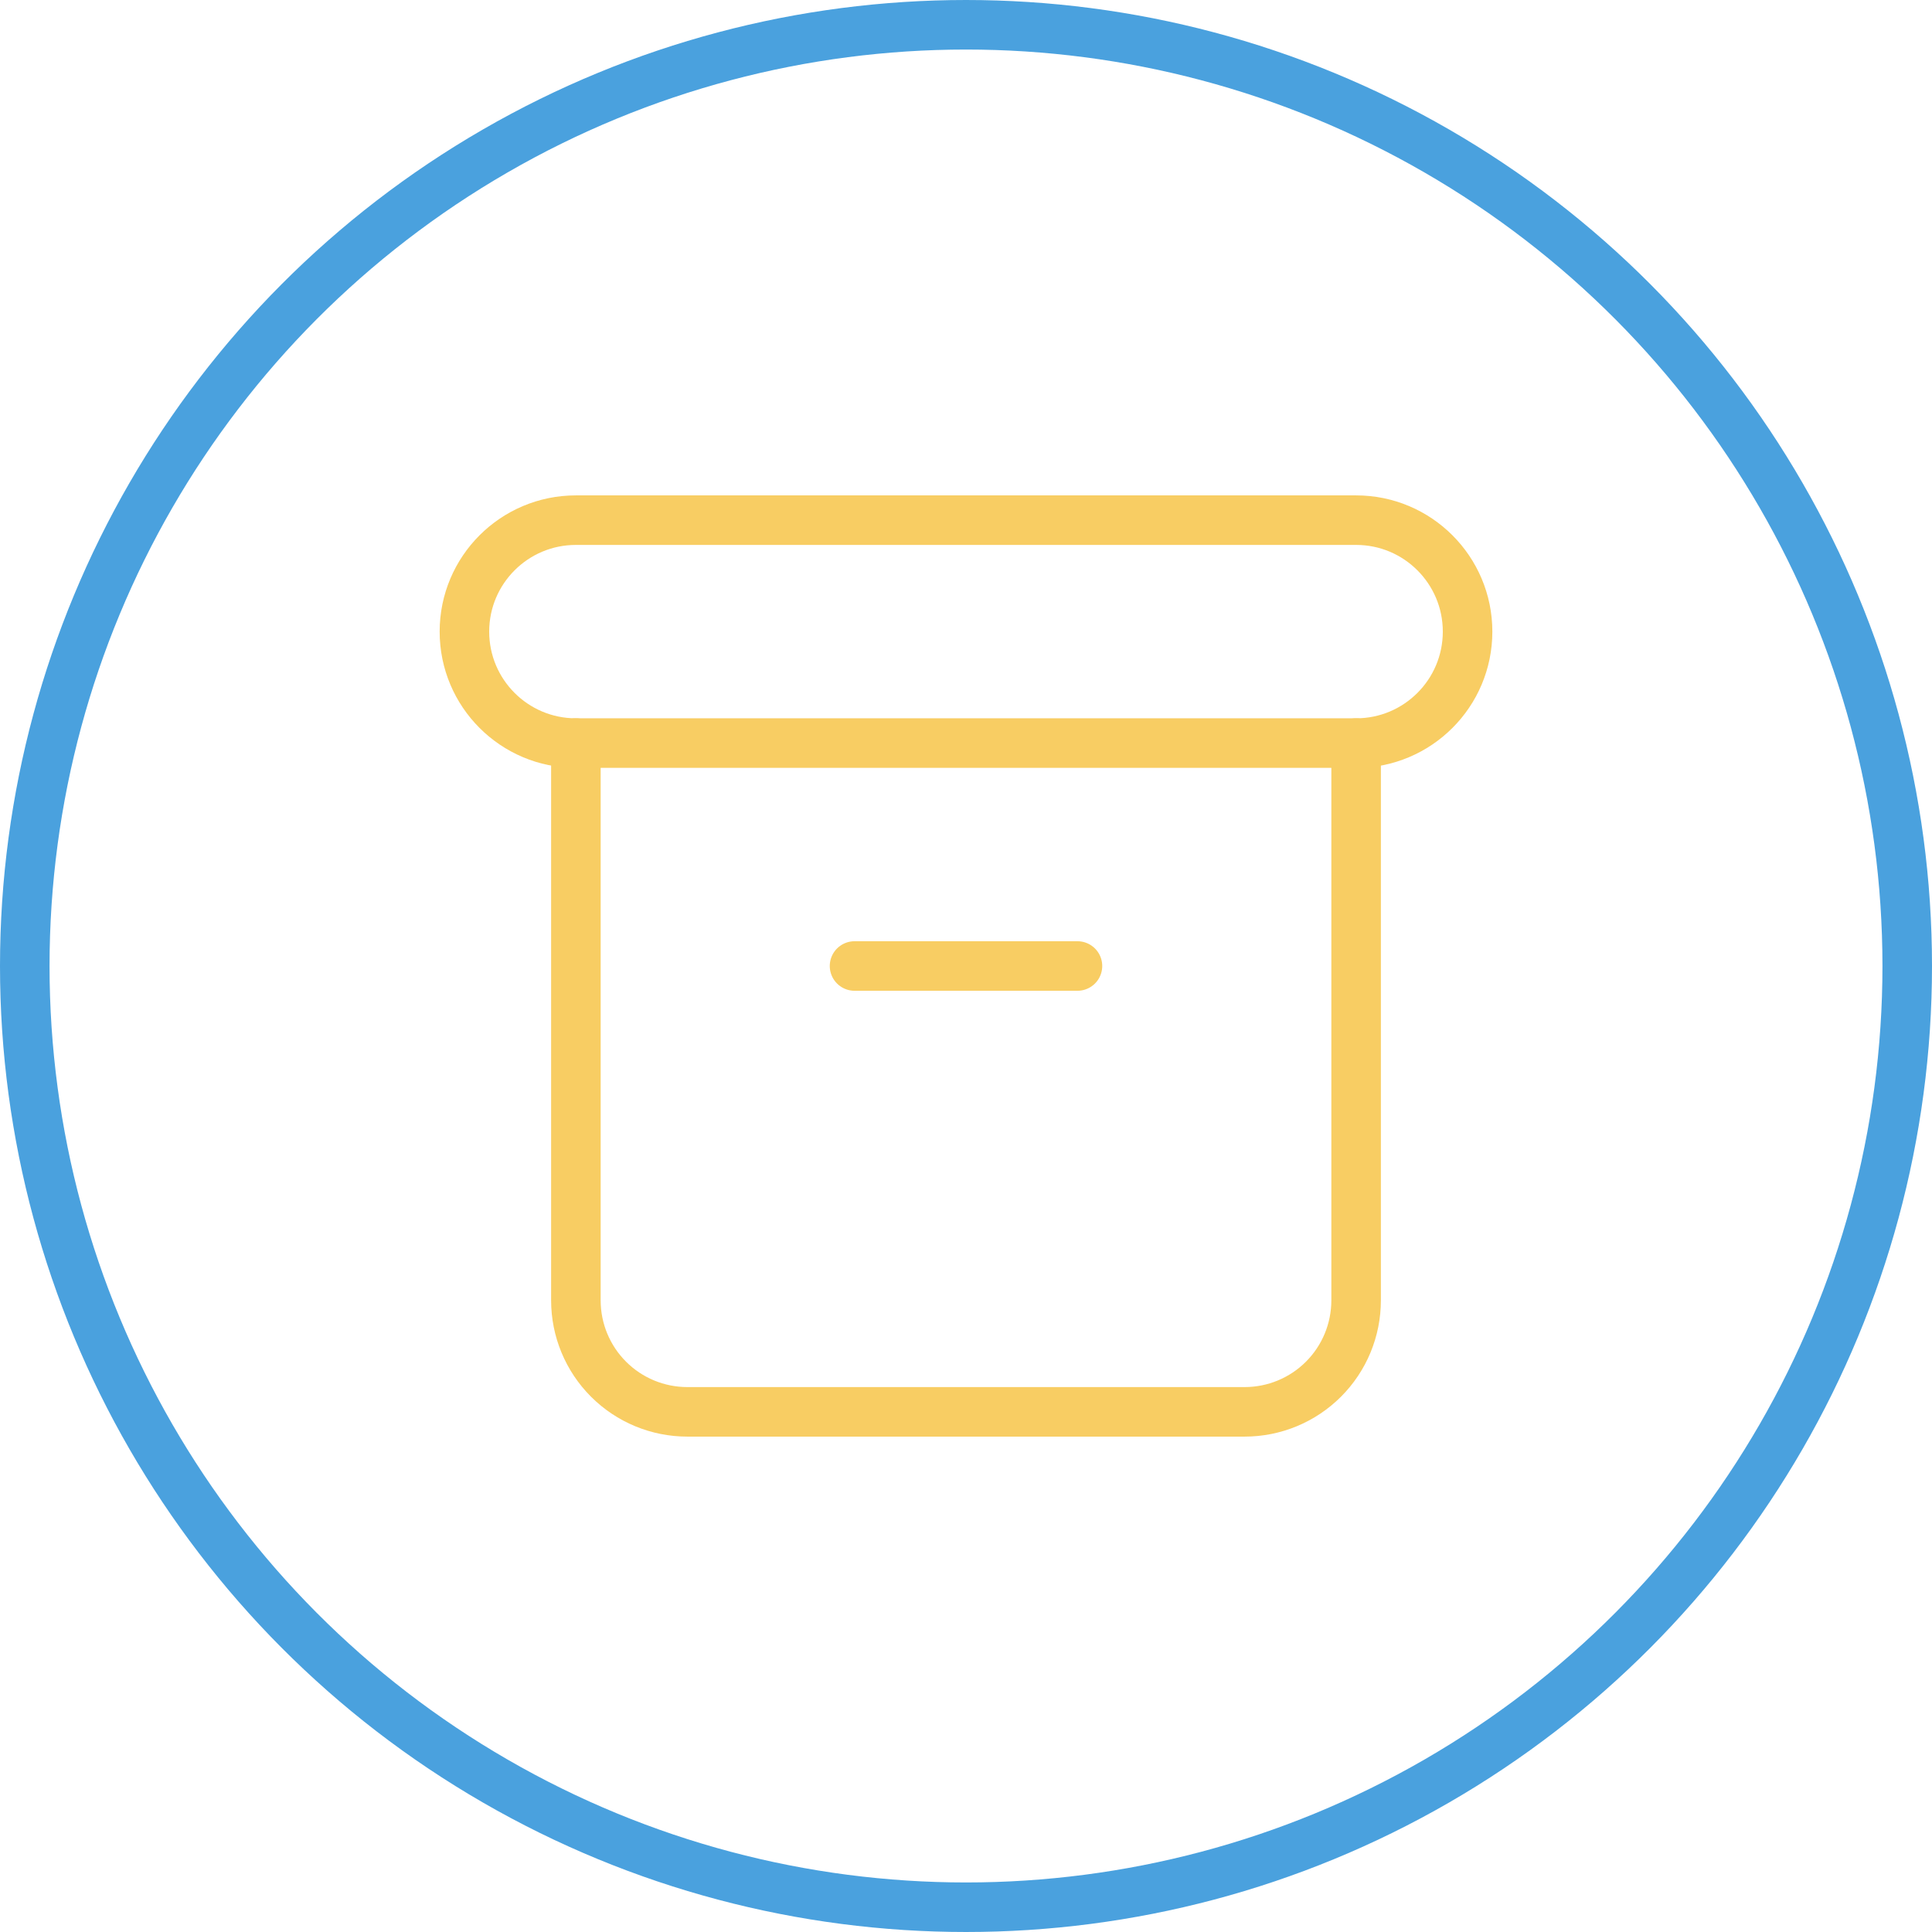 <svg width="78" height="78" viewBox="0 0 78 78" fill="none" xmlns="http://www.w3.org/2000/svg">
<path d="M54.75 21H23.25C20.765 21 18.75 23.015 18.75 25.5C18.75 27.985 20.765 30 23.25 30H54.75C57.235 30 59.25 27.985 59.25 25.5C59.25 23.015 57.235 21 54.75 21Z" stroke="#F8CD63" stroke-width="2" stroke-linecap="round" stroke-linejoin="round"/>
<path d="M23.25 30V52.5C23.25 53.694 23.724 54.838 24.568 55.682C25.412 56.526 26.556 57 27.75 57H50.25C51.444 57 52.588 56.526 53.432 55.682C54.276 54.838 54.75 53.694 54.75 52.5V30" stroke="#F8CD63" stroke-width="2" stroke-linecap="round" stroke-linejoin="round"/>
<path d="M34.5 39H43.5" stroke="#F8CD63" stroke-width="2" stroke-linecap="round" stroke-linejoin="round"/>
<circle cx="39" cy="39" r="38" stroke="#4AA1DE" stroke-width="2"/>
</svg>
